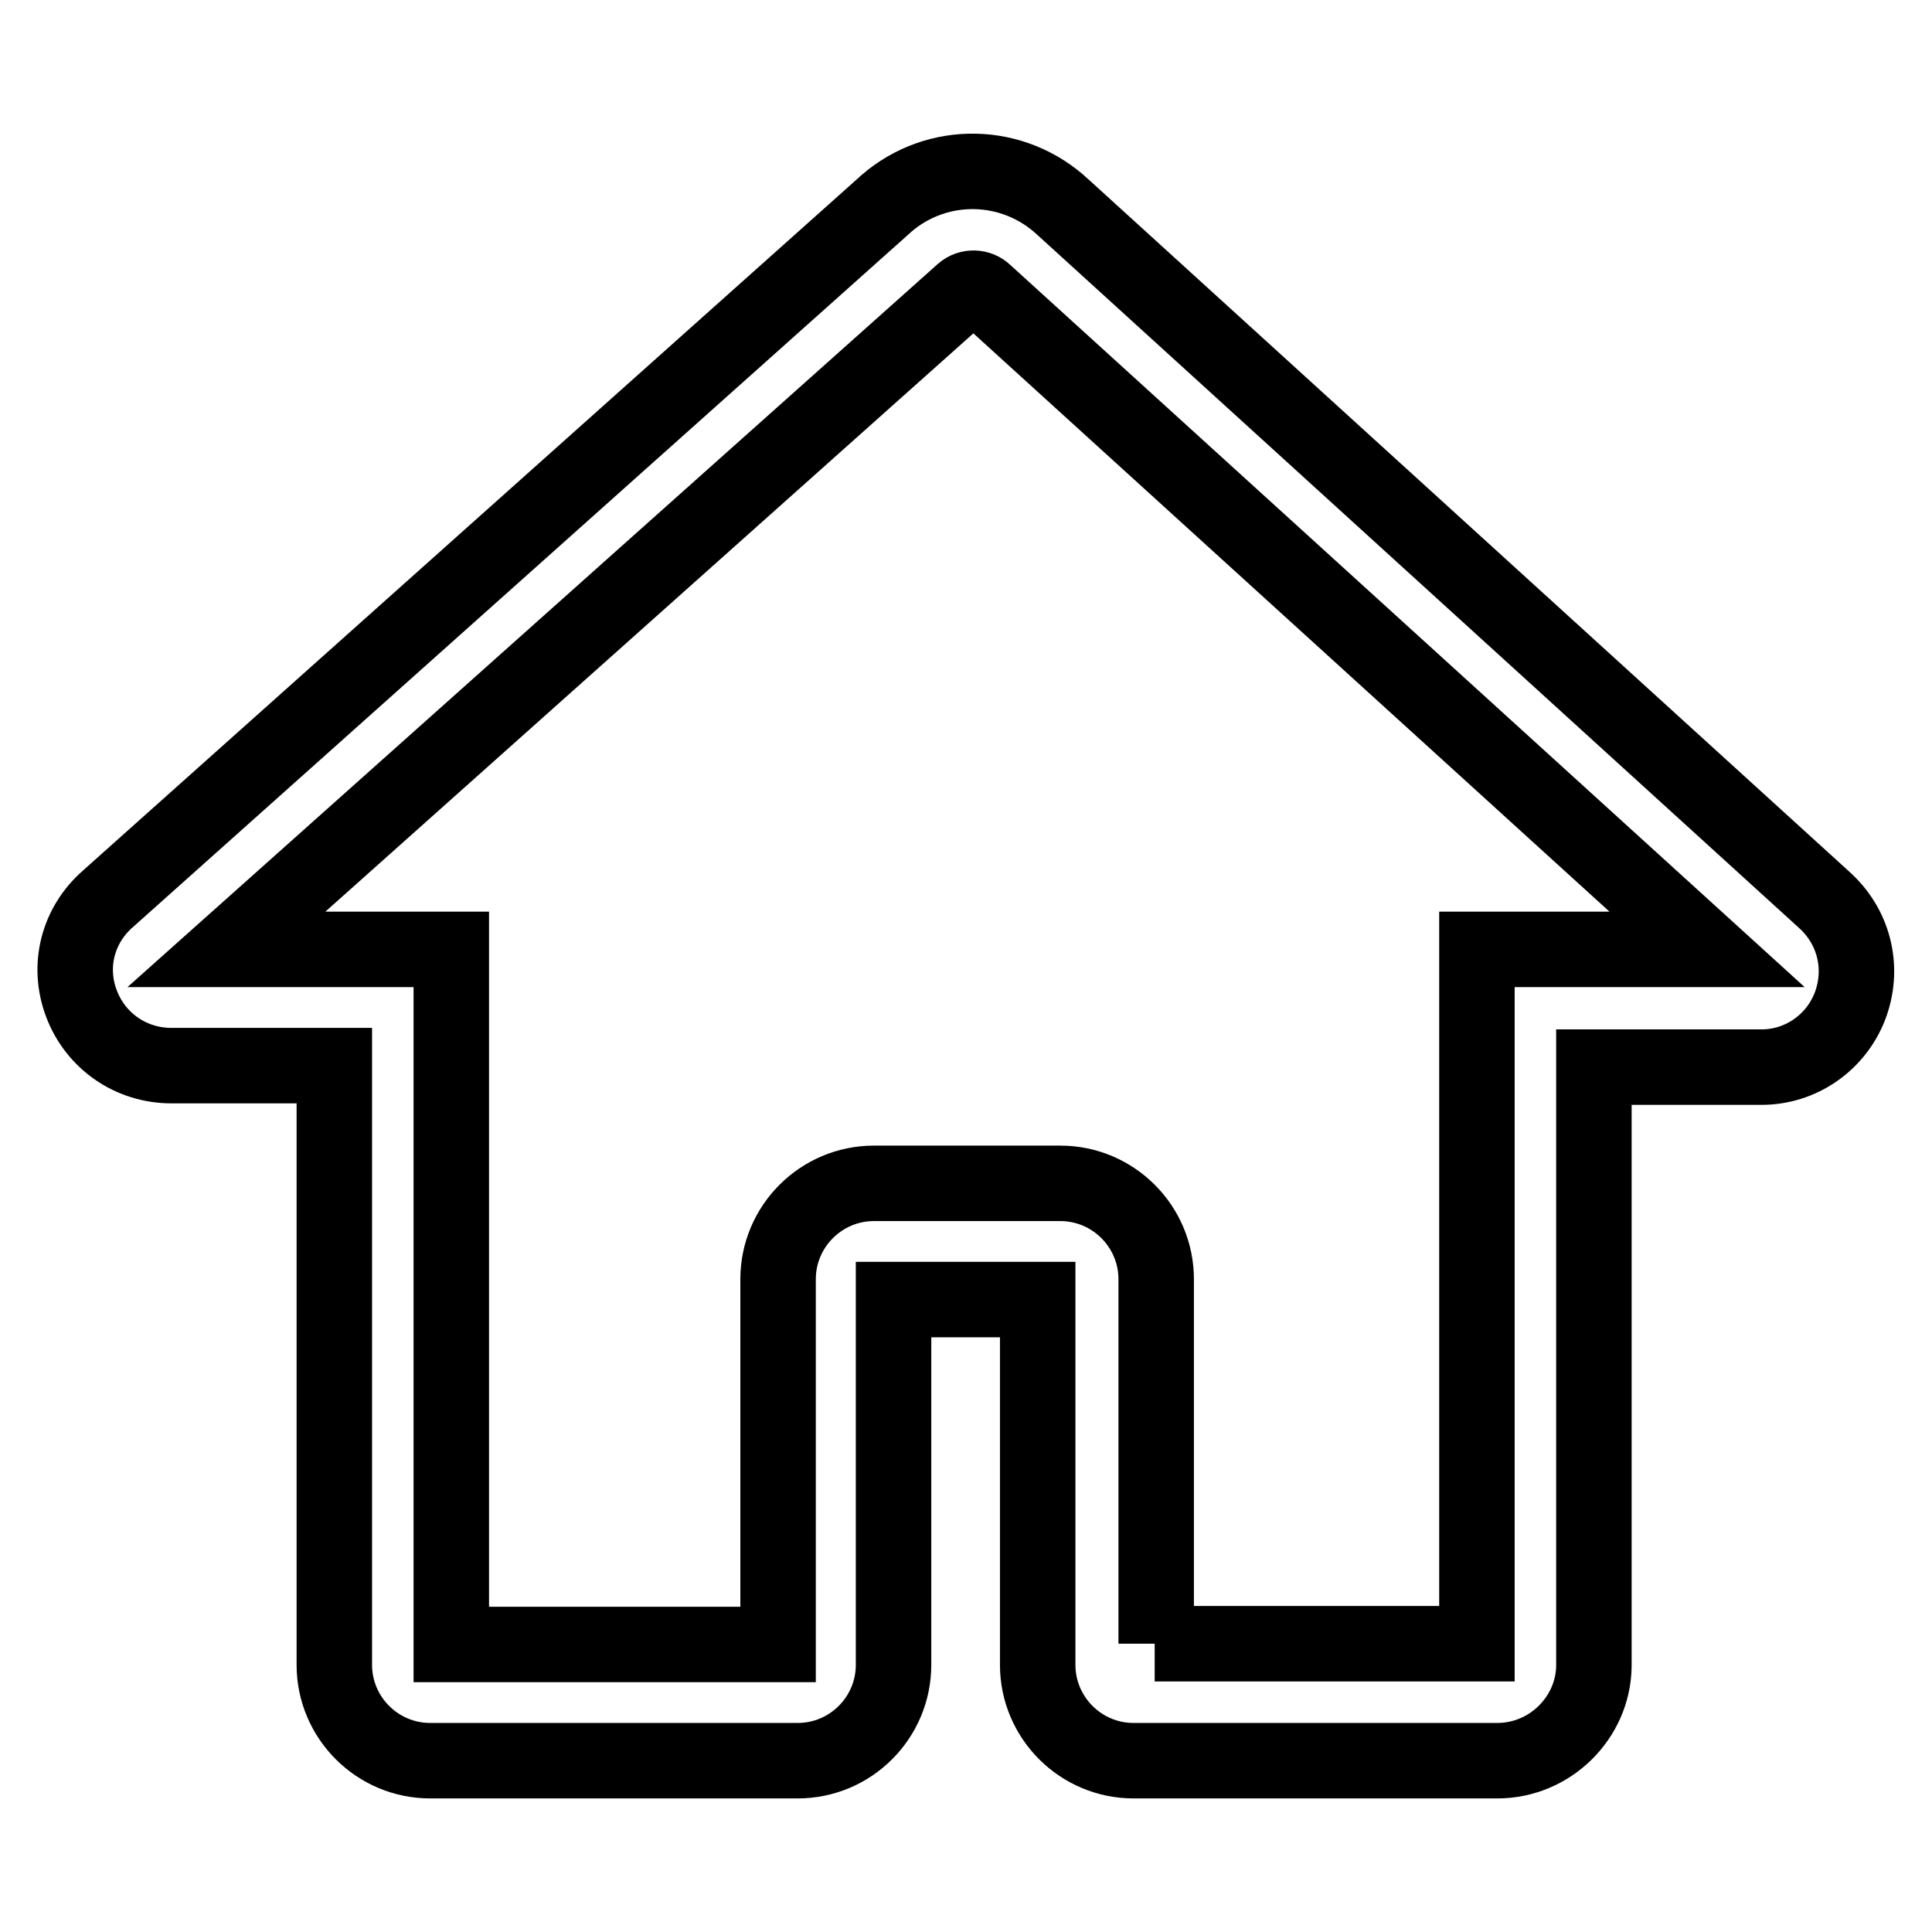 <?xml version="1.0" encoding="utf-8"?>
<!-- Svg Vector Icons : http://www.onlinewebfonts.com/icon -->
<!DOCTYPE svg PUBLIC "-//W3C//DTD SVG 1.1//EN" "http://www.w3.org/Graphics/SVG/1.1/DTD/svg11.dtd">
<svg version="1.1" xmlns="http://www.w3.org/2000/svg" xmlns:xlink="http://www.w3.org/1999/xlink" x="0px" y="0px" viewBox="0 0 256 256" enable-background="new 0 0 256 256" xml:space="preserve">
<g> <path stroke-width="10" fill-opacity="0" stroke="#000000"  d="M198.4,233.3h-48.2c-7,0-12.7-5.7-12.7-12.7v-48.4h-19.1v48.4c0,7-5.7,12.7-12.7,12.7H57 c-7,0-12.7-5.7-12.7-12.7v-79.4H22.7c-5.3,0-10-3.2-11.9-8.2c-1.9-5-0.5-10.4,3.5-13.9l103-92l0.1-0.1c6.8-5.9,16.9-5.7,23.5,0.5 l101,91.9l0.1,0.1c3.8,3.6,5,9,3.1,13.9c-1.9,4.8-6.5,8-11.7,8h-22.2v79.4C211.1,227.6,205.4,233.3,198.4,233.3L198.4,233.3z  M153,217.8h42.7v-92h30.5l-95.7-87l0,0c-0.8-0.8-2.1-0.8-2.9-0.1l-97.6,87.1h29.8v92.1h43.3v-48.4c0-7,5.7-12.7,12.7-12.7h24.7 c7,0,12.7,5.7,12.7,12.7V217.8z"/></g>
</svg>